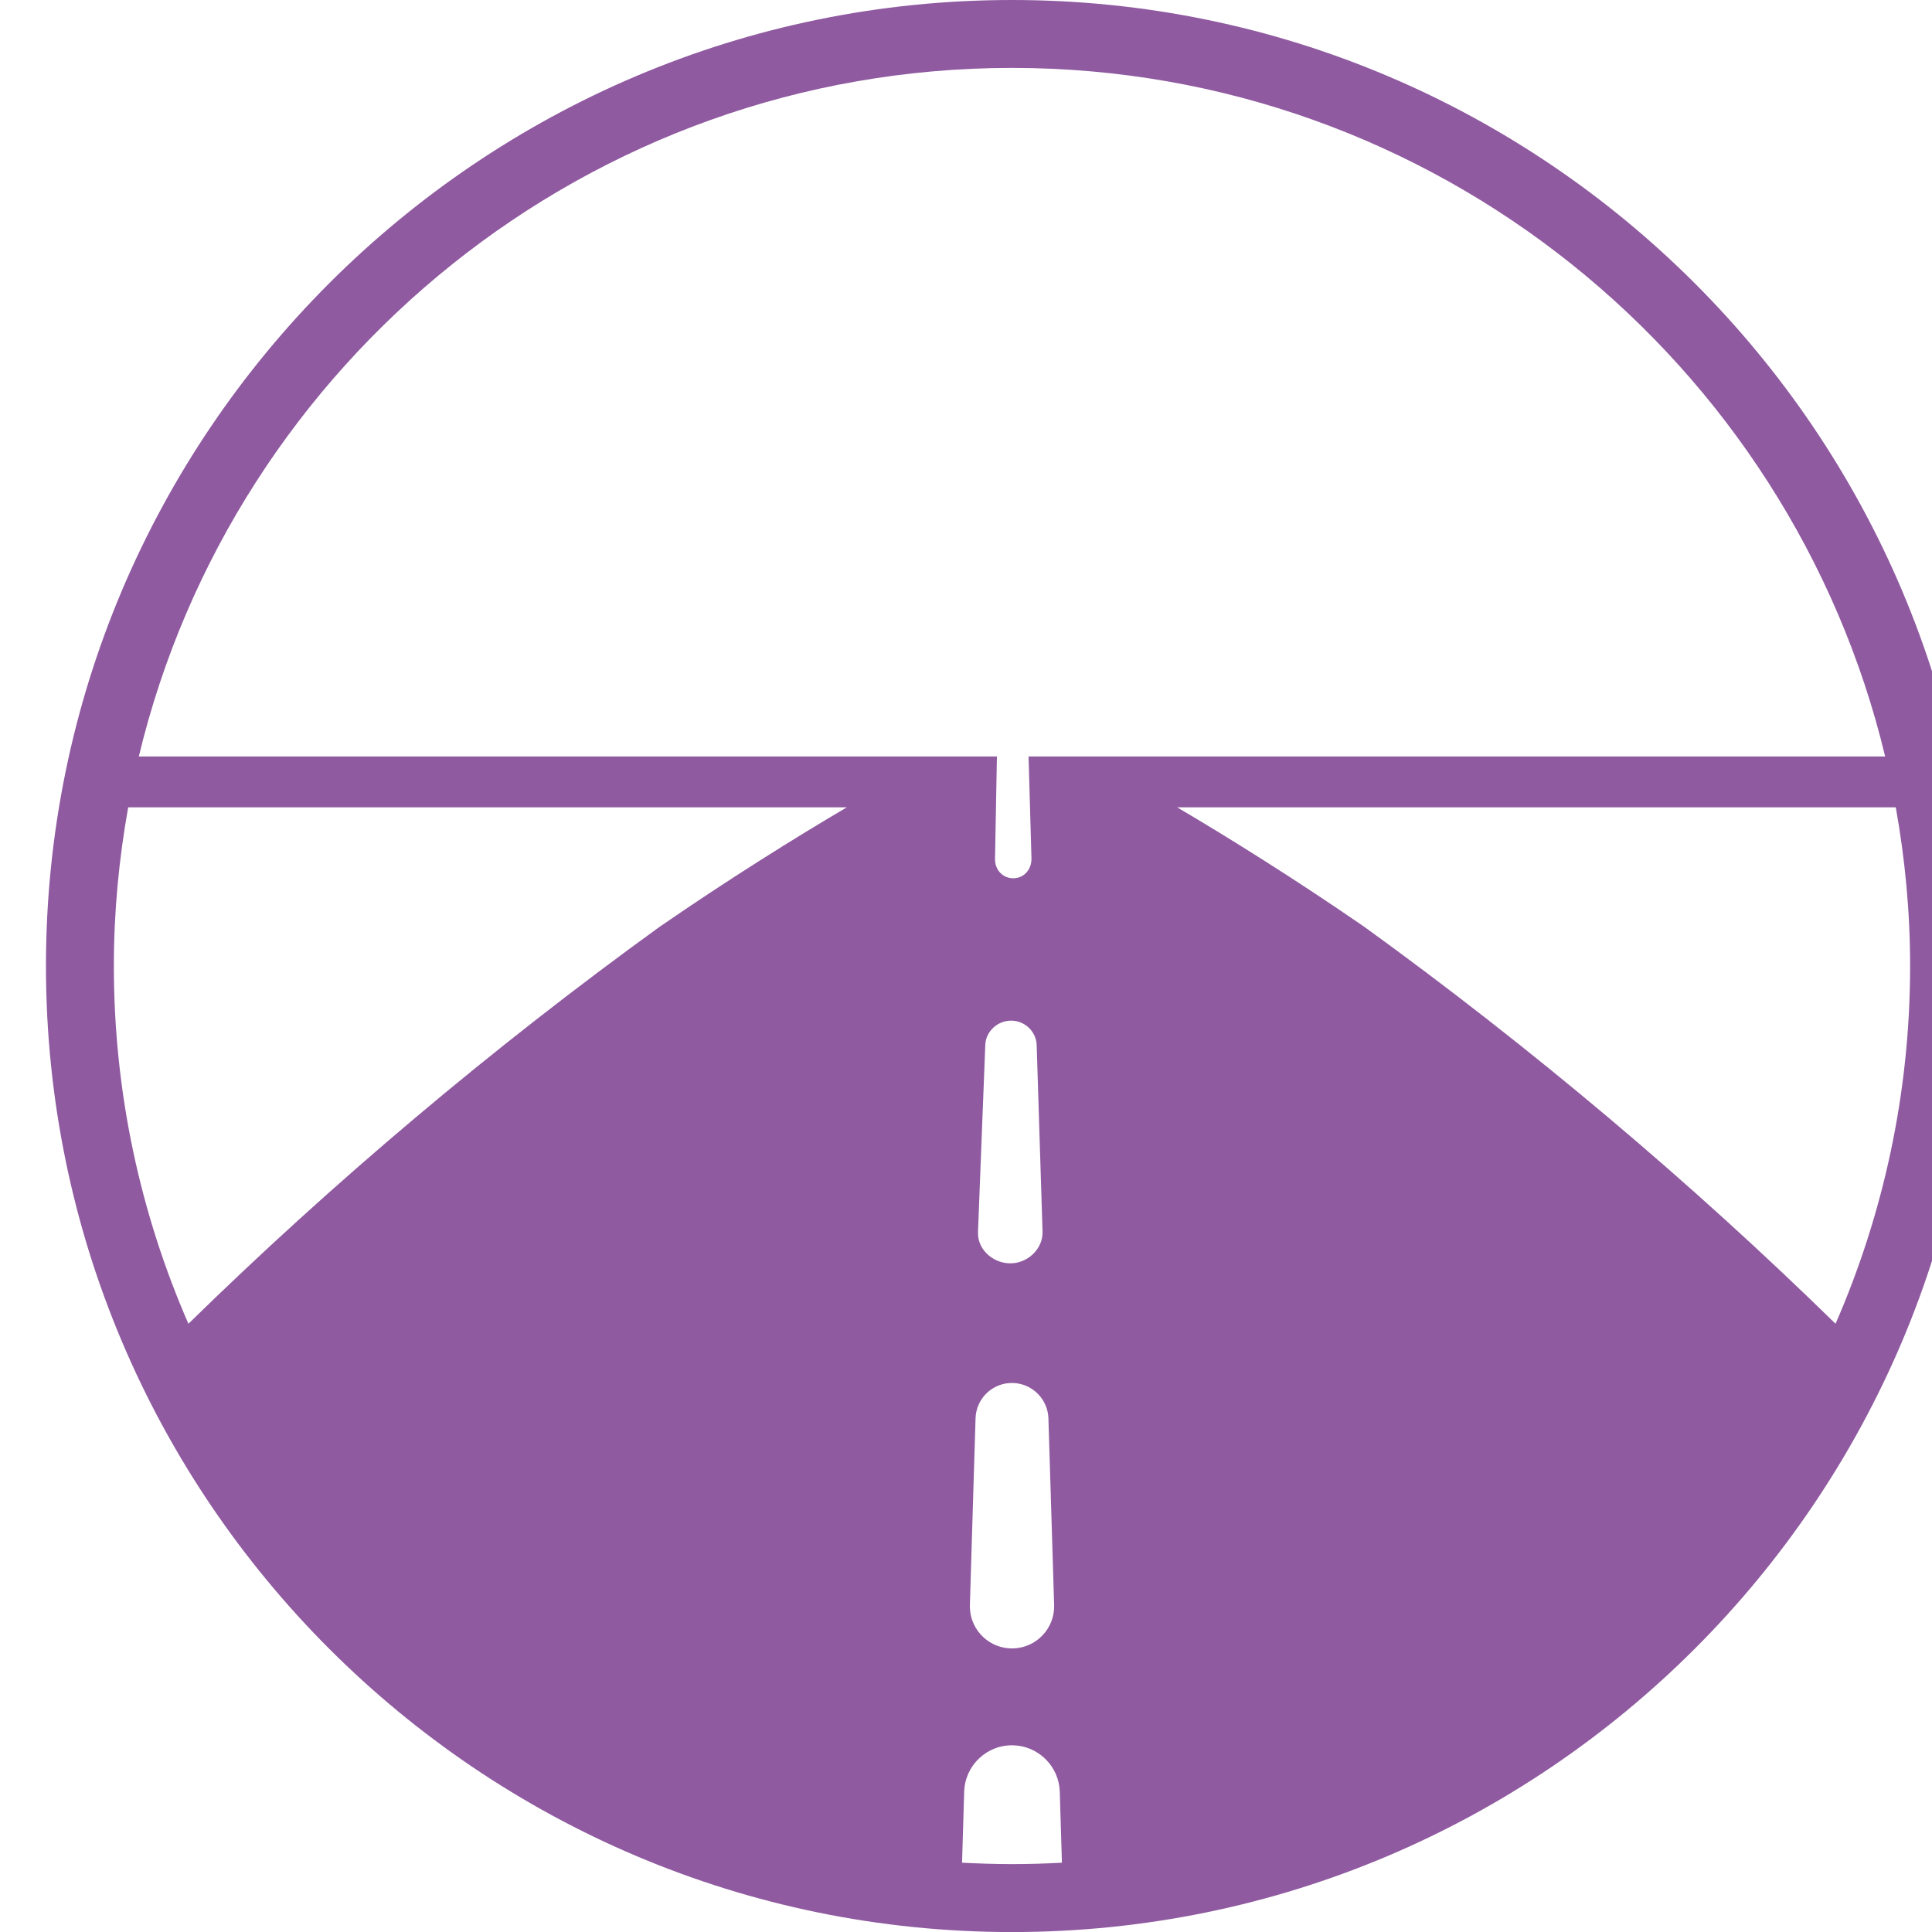 <?xml version="1.0" encoding="utf-8"?>
<!-- Generator: Adobe Illustrator 17.0.0, SVG Export Plug-In . SVG Version: 6.00 Build 0)  -->
<!DOCTYPE svg PUBLIC "-//W3C//DTD SVG 1.1//EN" "http://www.w3.org/Graphics/SVG/1.1/DTD/svg11.dtd">
<svg version="1.1" id="Calque_1" xmlns="http://www.w3.org/2000/svg" xmlns:xlink="http://www.w3.org/1999/xlink" x="0px" y="0px"
	 width="34.515px" height="34.515px" viewBox="0 0 34.515 34.515" enable-background="new 0 0 34.515 34.515" xml:space="preserve">
<title>closure</title>
<g>
	<path fill="#8F5AA0" d="M18.079,0C8.563,0,0.821,7.742,0.821,17.258s7.742,17.258,17.258,17.258s17.258-7.742,17.258-17.258
		S27.595,0,18.079,0z M18.079,1.213c7.558,0,13.908,5.254,15.599,12.301H19.34c-0.321,0-0.643,0-0.965,0l0.026,0.91l0.026,0.909
		c0.005,0.191-0.124,0.351-0.315,0.357c-0.191,0.006-0.336-0.145-0.336-0.336c0-0.007,0-0.014,0-0.021l0.017-0.909l0.017-0.91
		c-0.33,0-0.661,0-0.992,0H2.48C4.171,6.467,10.521,1.213,18.079,1.213z M18.099,24.707c0.345,0.011,0.62,0.291,0.631,0.631
		l0.102,3.336c0.012,0.415-0.314,0.762-0.73,0.775c-0.416,0.012-0.763-0.315-0.775-0.73c-0.001-0.014,0-0.031,0-0.045l0.101-3.336
		C17.439,24.978,17.739,24.695,18.099,24.707z M17.472,22.036c0-0.011,0-0.023,0-0.033l0.13-3.335
		c0.008-0.247,0.228-0.442,0.476-0.434c0.238,0.007,0.434,0.2,0.442,0.434l0.105,3.335c0.009,0.303-0.256,0.558-0.559,0.566
		C17.762,22.579,17.472,22.34,17.472,22.036z M2.29,14.423h12.838c-0.905,0.533-2.089,1.269-3.348,2.137
		c-2.979,2.155-5.828,4.557-8.414,7.089c-0.855-1.96-1.332-4.121-1.332-6.392C2.034,16.29,2.125,15.344,2.29,14.423z M17.187,33.277
		l0.038-1.269c0.015-0.472,0.408-0.843,0.88-0.828c0.453,0.014,0.814,0.381,0.828,0.828l0.038,1.269
		c-0.295,0.016-0.593,0.025-0.892,0.025C17.779,33.302,17.482,33.292,17.187,33.277z M32.792,23.649
		c-2.587-2.532-5.436-4.933-8.415-7.089c-1.258-0.867-2.442-1.604-3.347-2.137h12.838c0.165,0.921,0.256,1.866,0.256,2.834
		C34.124,19.528,33.646,21.689,32.792,23.649z"/>
</g>
</svg>
